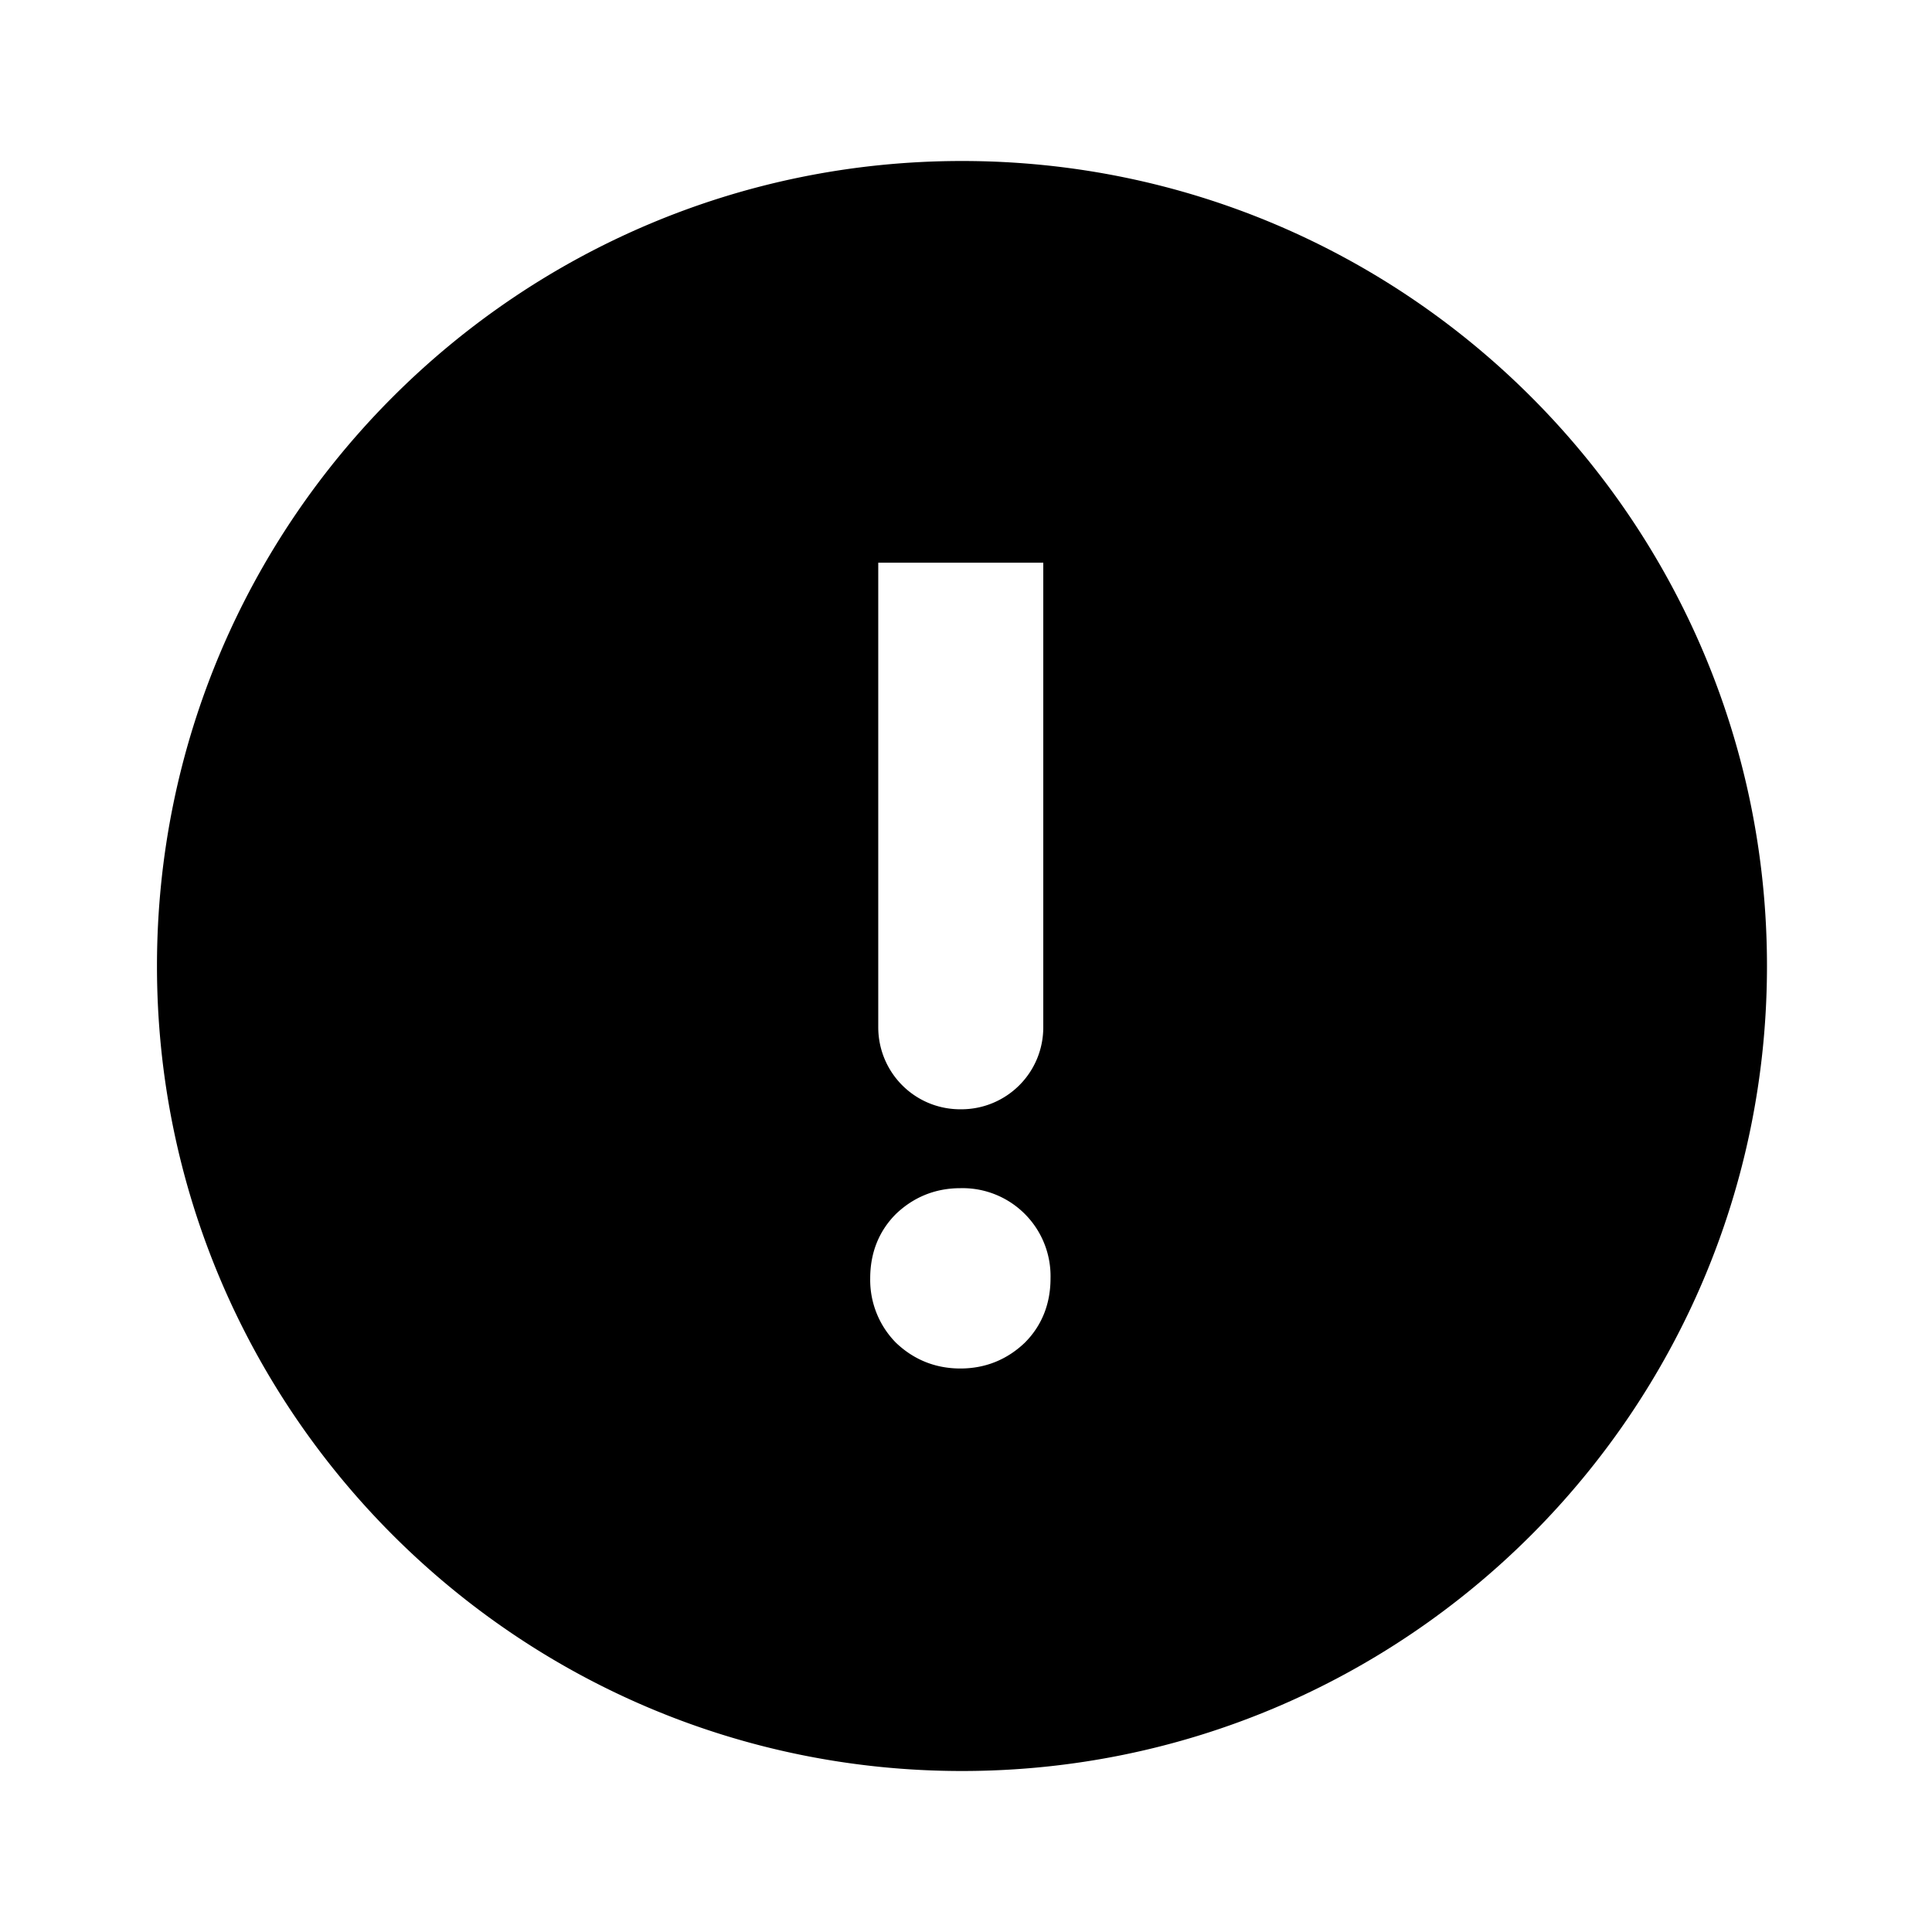 <svg xmlns="http://www.w3.org/2000/svg" width="24" height="24" fill="none"><path fill="color(display-p3 .055 .055 .055)" d="M11.95 2c-5.52 0-10 4.48-10 10s4.48 10 10 10 10-4.48 10-10-4.48-10-10-10zm1.01 4.99v5.77c0 .57-.46 1.02-1.02 1.02h-.01c-.57 0-1.02-.46-1.02-1.02V6.99h2.05zm-.23 9.69c-.22.21-.49.32-.8.32-.31 0-.58-.11-.8-.32a1.11 1.11 0 0 1-.32-.8c0-.32.11-.59.32-.8.22-.21.49-.32.8-.32a1.093 1.093 0 0 1 1.12 1.12c0 .32-.11.59-.32.8z"/></svg>
